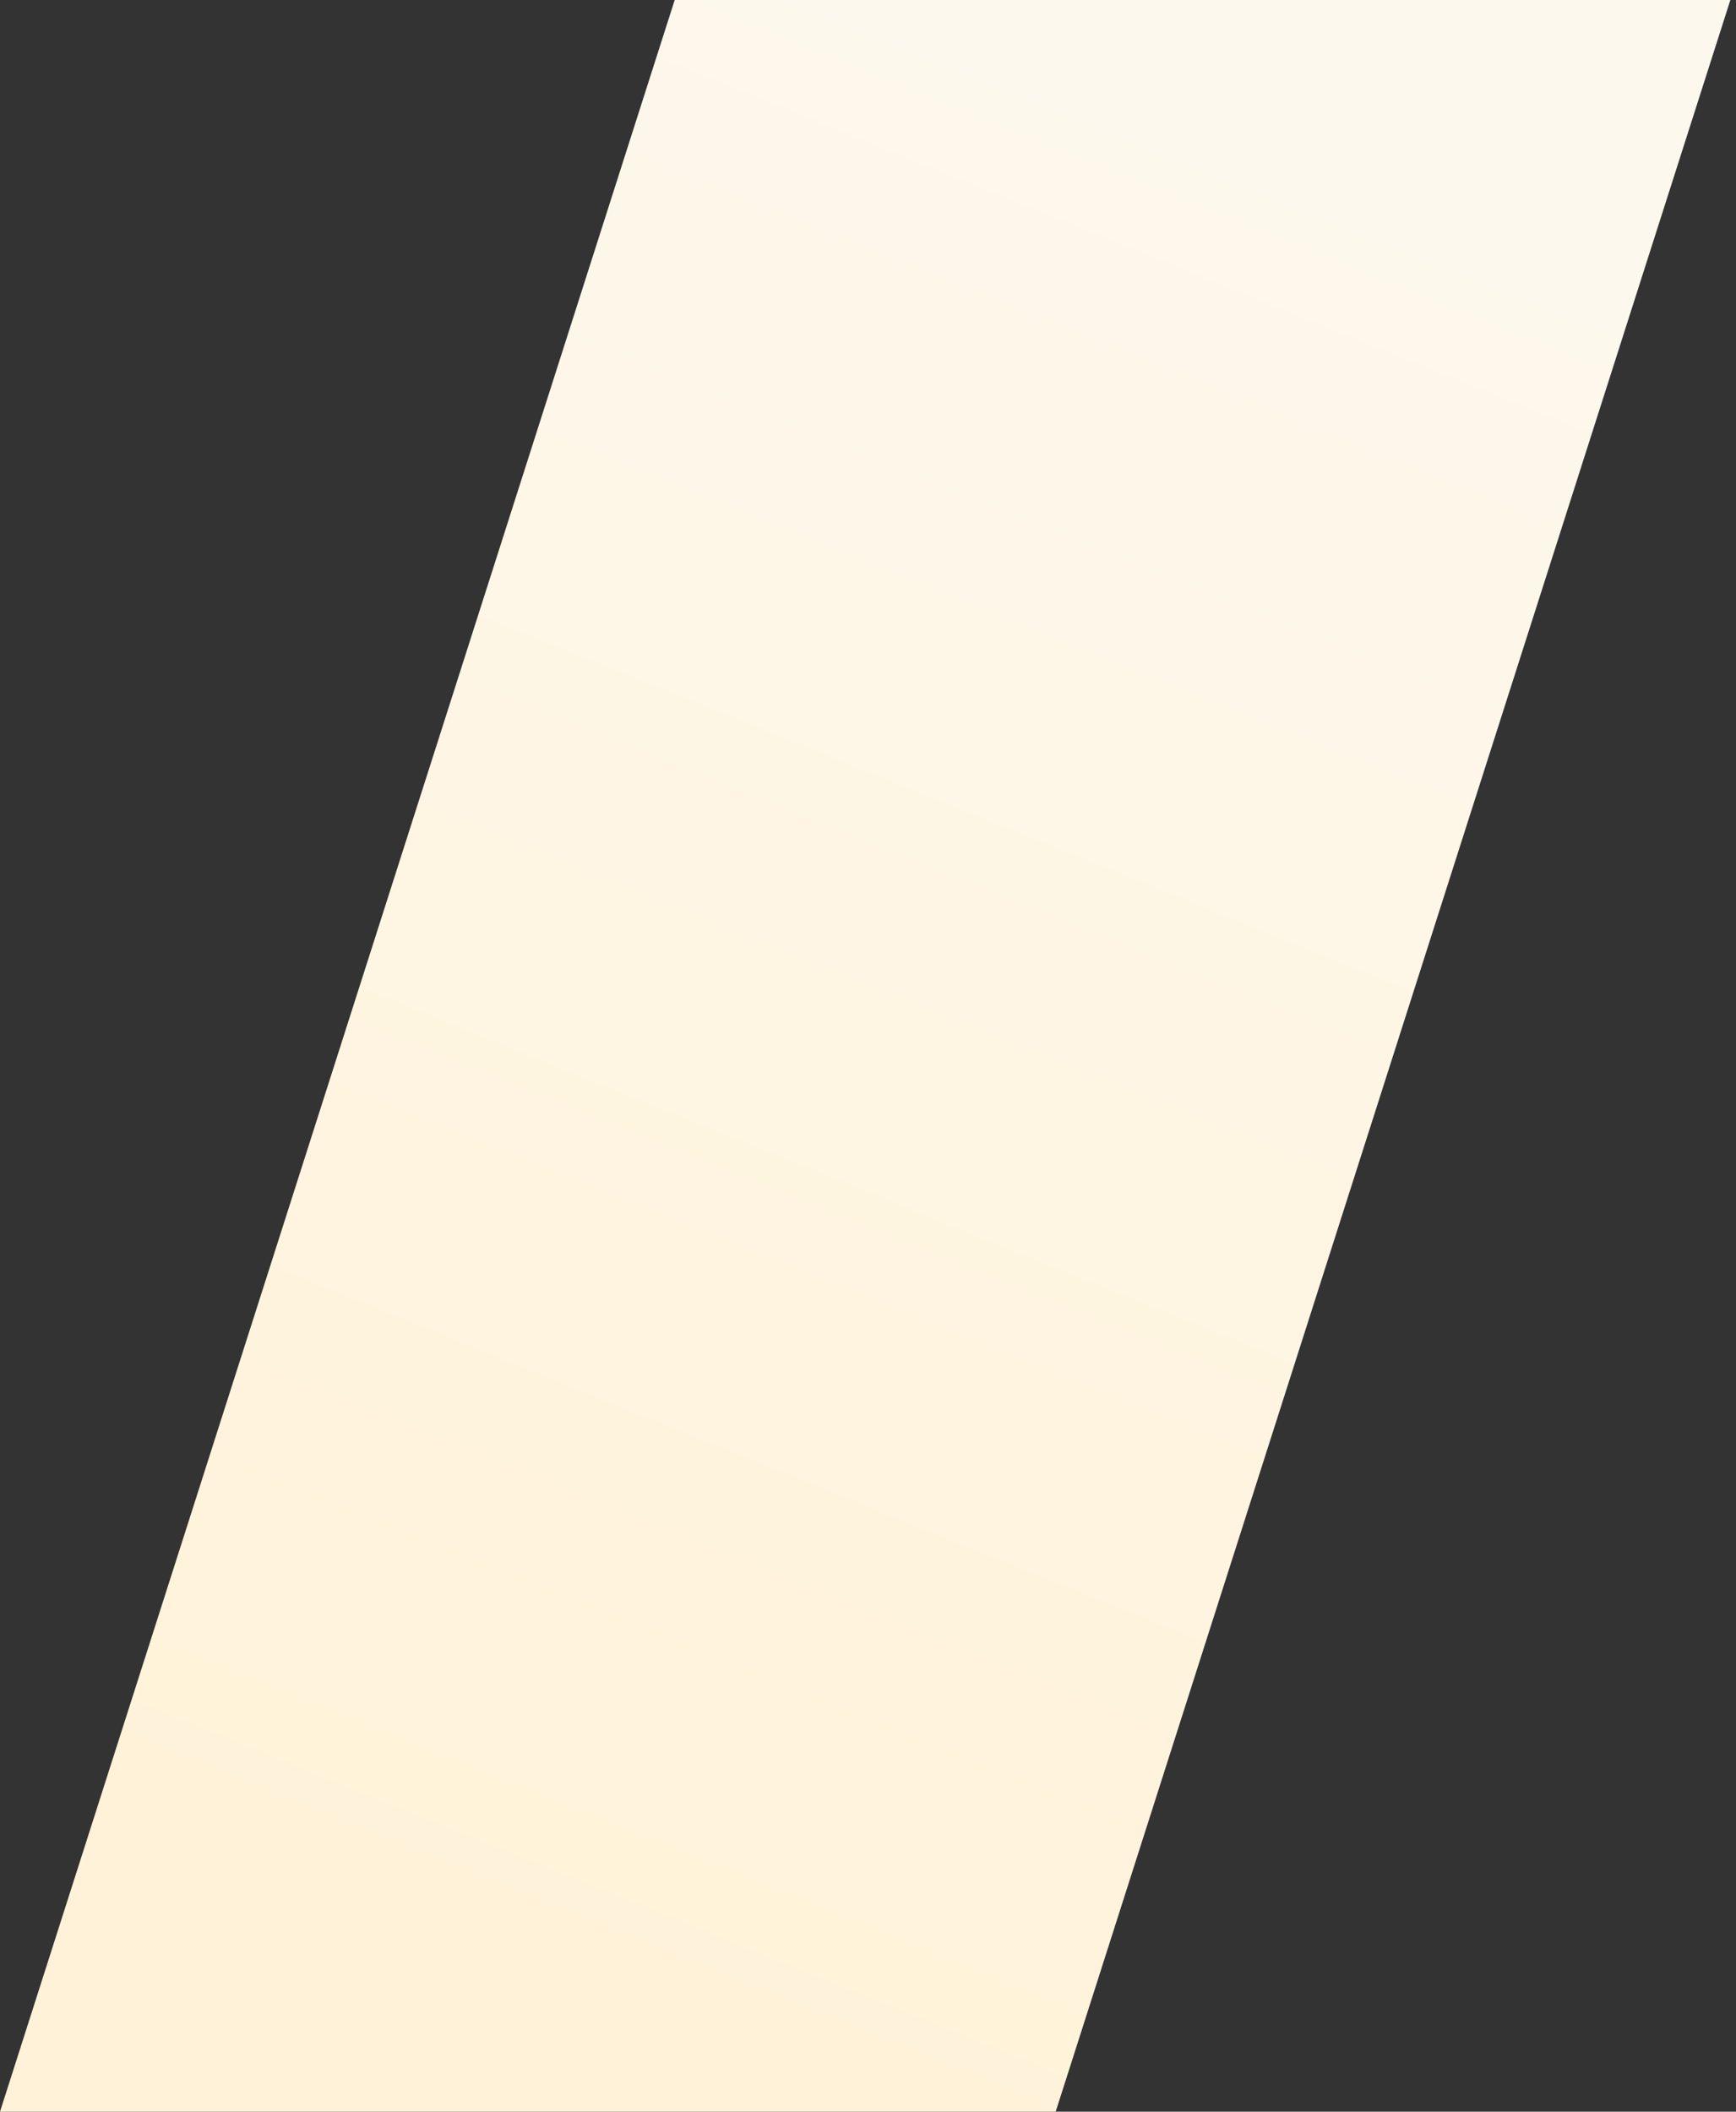 <?xml version="1.0" encoding="UTF-8"?>
<svg width="222px" height="270px" viewBox="0 0 222 270" version="1.1" xmlns="http://www.w3.org/2000/svg" xmlns:xlink="http://www.w3.org/1999/xlink">
    <rect x="0" y="0" width="222" height="270" fill="#333333" stroke="none"/>
    <!-- Generator: Sketch 49.1 (51147) - http://www.bohemiancoding.com/sketch -->
    <title>6</title>
    <desc>Created with Sketch.</desc>
    <defs>
        <linearGradient x1="70.266%" y1="0%" x2="36.134%" y2="100%" id="linearGradient-1">
            <stop stop-color="#FDF8EE" offset="0%"></stop>
            <stop stop-color="#FFF2D8" offset="100%"></stop>
        </linearGradient>
    </defs>
    <g id="Page-1" stroke="none" stroke-width="1" fill="none" fill-rule="evenodd">
        <g id="homepage_v03-copy-12" transform="translate(-677, -803)" fill="url(#linearGradient-1)">
            <polygon id="6" points="763.28 803 677 1073 812 1073 898.28 803"></polygon>
        </g>
    </g>
</svg>